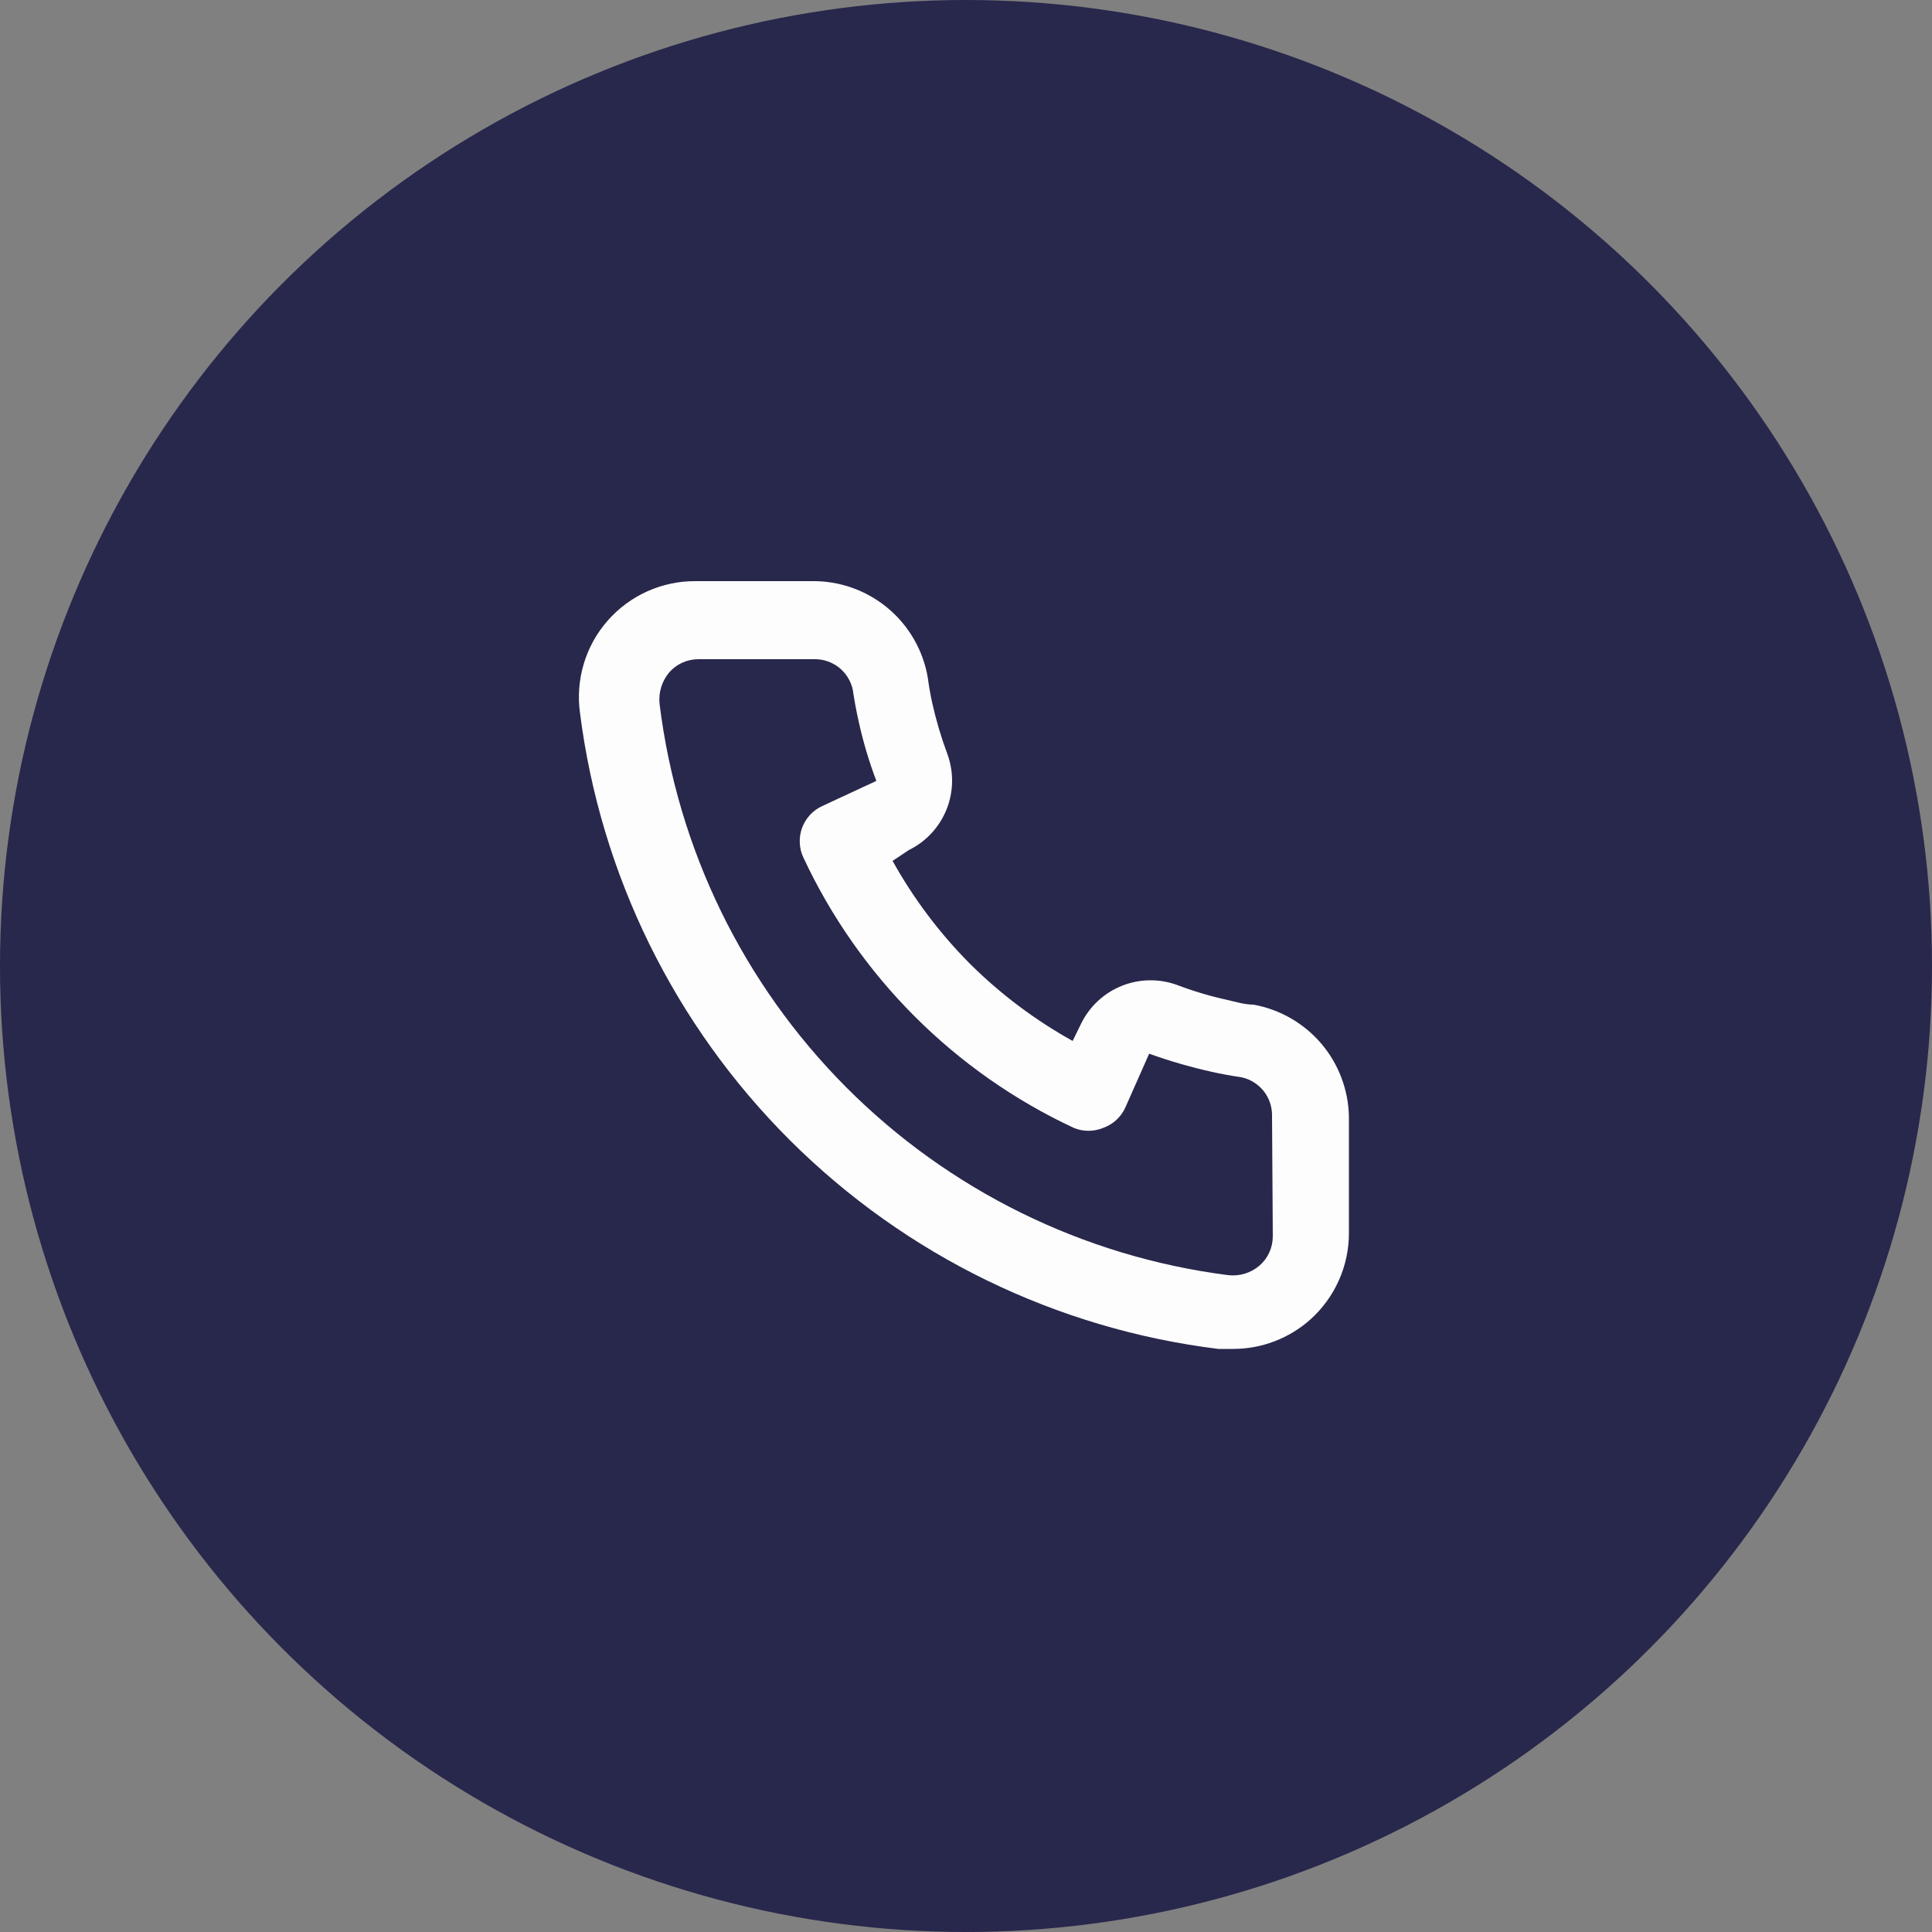 <?xml version="1.0" encoding="UTF-8"?> <svg xmlns="http://www.w3.org/2000/svg" width="50" height="50" viewBox="0 0 50 50" fill="none"><rect x="0" y="0" width="50" height="50" fill="#808080" stroke="none"/> <circle cx="25" cy="25" r="25" fill="#28274C"></circle> <path d="M32.44 26C32.22 26 31.99 25.93 31.77 25.88C31.324 25.782 30.886 25.652 30.46 25.49C29.996 25.322 29.486 25.33 29.028 25.515C28.57 25.7 28.197 26.047 27.98 26.49L27.76 26.94C26.786 26.398 25.891 25.726 25.1 24.94C24.314 24.149 23.641 23.254 23.1 22.28L23.52 22C23.963 21.783 24.31 21.41 24.495 20.952C24.68 20.494 24.688 19.984 24.52 19.52C24.361 19.093 24.23 18.655 24.13 18.21C24.08 17.99 24.04 17.76 24.01 17.53C23.888 16.826 23.519 16.188 22.969 15.732C22.419 15.275 21.724 15.03 21.01 15.04H18.01C17.579 15.036 17.152 15.125 16.758 15.301C16.365 15.477 16.014 15.735 15.729 16.059C15.444 16.382 15.233 16.763 15.109 17.176C14.985 17.589 14.951 18.023 15.01 18.45C15.542 22.64 17.456 26.532 20.447 29.513C23.439 32.494 27.338 34.393 31.53 34.91H31.91C32.647 34.911 33.359 34.641 33.91 34.15C34.226 33.867 34.479 33.52 34.651 33.133C34.824 32.745 34.912 32.325 34.91 31.9V28.9C34.897 28.206 34.644 27.537 34.194 27.008C33.743 26.479 33.123 26.123 32.44 26ZM32.94 32C32.939 32.142 32.909 32.283 32.85 32.412C32.792 32.541 32.706 32.657 32.6 32.75C32.488 32.847 32.357 32.919 32.216 32.962C32.075 33.005 31.926 33.018 31.78 33C28.035 32.52 24.556 30.807 21.892 28.131C19.229 25.454 17.532 21.968 17.07 18.22C17.054 18.074 17.068 17.926 17.111 17.785C17.154 17.644 17.225 17.513 17.32 17.4C17.413 17.294 17.529 17.208 17.658 17.15C17.787 17.091 17.928 17.061 18.07 17.06H21.07C21.302 17.055 21.529 17.131 21.712 17.275C21.894 17.42 22.021 17.623 22.07 17.85C22.11 18.124 22.16 18.394 22.22 18.66C22.335 19.188 22.489 19.706 22.68 20.21L21.28 20.86C21.16 20.915 21.052 20.993 20.963 21.09C20.873 21.187 20.804 21.3 20.758 21.424C20.713 21.547 20.692 21.678 20.698 21.81C20.703 21.942 20.734 22.071 20.79 22.19C22.229 25.273 24.707 27.751 27.79 29.19C28.033 29.29 28.306 29.29 28.55 29.19C28.674 29.146 28.789 29.077 28.887 28.988C28.985 28.898 29.064 28.791 29.12 28.67L29.74 27.27C30.257 27.455 30.784 27.609 31.32 27.73C31.586 27.79 31.856 27.84 32.13 27.88C32.357 27.929 32.56 28.056 32.705 28.238C32.849 28.421 32.925 28.648 32.92 28.88L32.94 32Z" fill="#FEFDFD"></path> </svg> 
